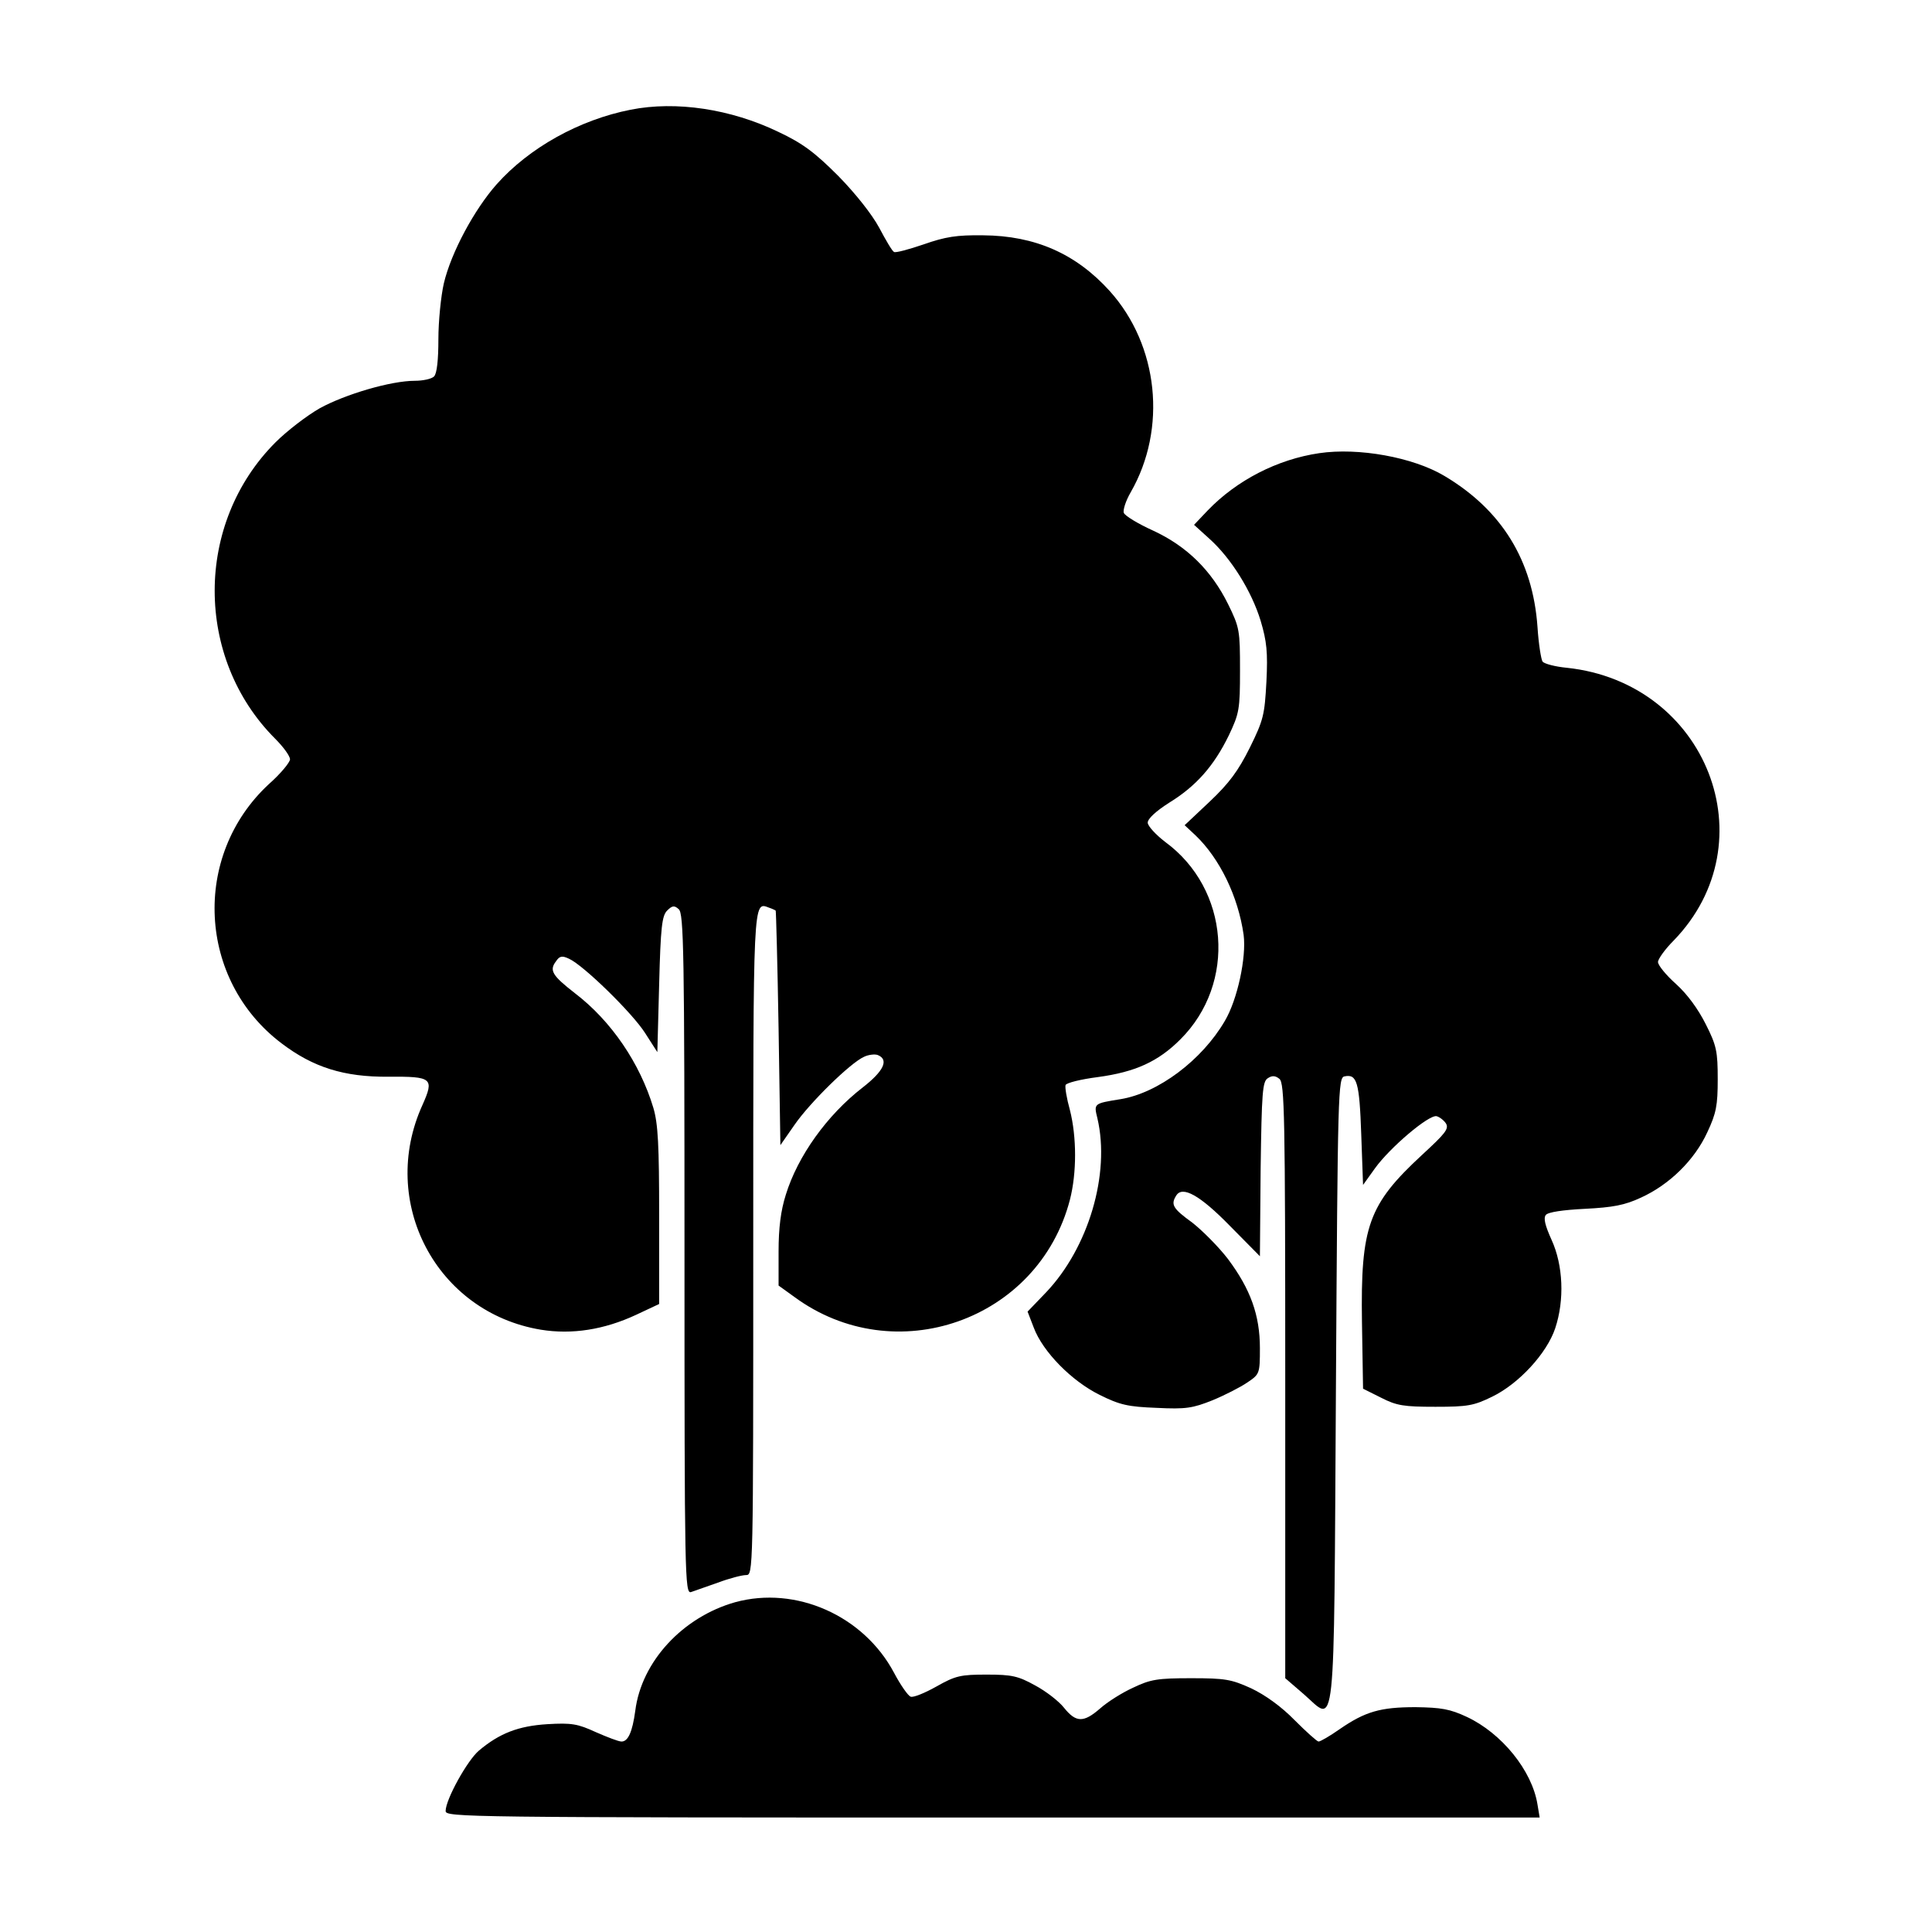 <?xml version="1.0" encoding="UTF-8"?>
<svg xmlns="http://www.w3.org/2000/svg" width="200" height="200" viewBox="0 0 200 200" fill="none">
  <path d="M65.276 11.359C59.956 12.408 54.786 15.293 51.414 19.076C49.091 21.699 46.693 26.157 45.944 29.342C45.644 30.653 45.382 33.275 45.382 35.111C45.382 37.247 45.232 38.67 44.933 38.97C44.67 39.232 43.771 39.419 42.947 39.419C40.474 39.419 35.754 40.806 33.094 42.267C31.783 43.016 29.722 44.59 28.523 45.788C20.131 54.18 20.131 68.117 28.486 76.472C29.348 77.333 30.022 78.27 30.022 78.607C30.022 78.907 29.048 80.106 27.811 81.192C19.832 88.61 20.469 101.46 29.16 108.016C32.42 110.489 35.604 111.5 40.212 111.463C44.745 111.425 44.97 111.613 43.734 114.385C39.163 124.425 45.157 135.852 55.984 137.65C59.206 138.175 62.541 137.65 65.838 136.114L68.235 134.99V125.849C68.235 118.544 68.123 116.333 67.636 114.685C66.25 110.077 63.29 105.693 59.506 102.809C57.146 100.973 56.846 100.448 57.558 99.512C57.933 98.95 58.195 98.912 58.907 99.25C60.405 99.924 65.463 104.869 66.774 106.93L68.048 108.915L68.235 101.91C68.385 95.953 68.535 94.791 69.059 94.267C69.584 93.742 69.809 93.705 70.258 94.117C70.783 94.529 70.858 98.463 70.858 129.783C70.858 163.163 70.895 164.999 71.532 164.812C71.869 164.699 73.143 164.25 74.305 163.838C75.503 163.388 76.814 163.051 77.227 163.051C77.976 163.051 77.976 162.939 77.976 128.809C77.976 92.618 77.939 93.33 79.624 93.967C79.962 94.08 80.261 94.229 80.299 94.267C80.336 94.267 80.486 99.774 80.598 106.443L80.786 118.544L82.247 116.446C83.82 114.16 88.016 110.039 89.44 109.402C89.889 109.178 90.564 109.103 90.864 109.215C92.062 109.702 91.463 110.901 89.29 112.587C85.619 115.434 82.584 119.668 81.348 123.676C80.823 125.325 80.598 127.123 80.598 129.558V133.08L82.209 134.241C92.624 141.921 107.498 136.714 110.757 124.201C111.469 121.428 111.469 117.719 110.757 114.91C110.42 113.711 110.232 112.549 110.307 112.325C110.382 112.1 111.881 111.725 113.642 111.5C117.538 110.976 119.898 109.889 122.184 107.604C128.028 101.797 127.279 92.019 120.61 87.149C119.636 86.399 118.812 85.5 118.812 85.163C118.812 84.751 119.673 83.964 121.022 83.103C123.832 81.379 125.668 79.281 127.204 76.134C128.29 73.849 128.365 73.437 128.365 69.391C128.365 65.27 128.328 64.97 127.129 62.535C125.405 59.051 122.858 56.541 119.374 54.93C117.8 54.218 116.452 53.394 116.339 53.094C116.227 52.832 116.526 51.858 117.051 50.958C120.835 44.365 119.936 35.748 114.878 30.128C111.394 26.27 107.16 24.396 101.766 24.359C99.031 24.322 97.869 24.509 95.621 25.296C94.085 25.82 92.699 26.195 92.549 26.082C92.362 26.007 91.688 24.846 91.013 23.572C90.264 22.186 88.578 20.051 86.78 18.215C84.345 15.78 83.109 14.843 80.561 13.644C75.653 11.284 69.996 10.422 65.276 11.359Z" fill="black"></path>
  <path d="M136.57 46.912C132.224 47.549 128.028 49.722 125.031 52.831L123.607 54.33L125.218 55.791C127.428 57.777 129.564 61.186 130.5 64.258C131.137 66.393 131.25 67.517 131.1 70.552C130.913 73.999 130.8 74.523 129.376 77.408C128.178 79.806 127.241 81.079 125.218 82.99L122.633 85.425L123.757 86.474C126.267 88.872 128.178 92.806 128.74 96.777C129.039 99.1 128.103 103.483 126.791 105.693C124.431 109.739 119.898 113.149 116.002 113.785C113.192 114.235 113.229 114.235 113.604 115.771C114.953 121.541 112.668 129.183 108.284 133.791L106.374 135.777L107.01 137.425C107.947 139.935 110.944 142.97 113.829 144.394C115.927 145.443 116.789 145.63 119.748 145.742C122.745 145.892 123.457 145.78 125.518 144.956C126.791 144.431 128.402 143.607 129.114 143.12C130.388 142.258 130.425 142.221 130.425 139.561C130.425 136.152 129.451 133.454 127.129 130.345C126.155 129.071 124.469 127.385 123.42 126.561C121.397 125.1 121.172 124.688 121.771 123.751C122.408 122.739 124.206 123.713 127.316 126.898L130.425 130.045L130.5 121.016C130.613 113.074 130.688 111.95 131.25 111.613C131.699 111.313 132.036 111.35 132.449 111.688C132.973 112.137 133.048 115.359 133.048 142.97V173.728L134.959 175.376C138.33 178.299 138.068 180.846 138.293 143.907C138.48 112.774 138.518 111.538 139.192 111.425C140.466 111.163 140.728 111.987 140.915 117.42L141.103 122.664L142.339 120.941C143.875 118.806 147.884 115.396 148.708 115.546C149.008 115.621 149.457 115.958 149.682 116.296C150.019 116.858 149.607 117.345 147.209 119.555C141.665 124.688 140.84 126.935 140.99 136.863L141.103 143.757L142.976 144.693C144.587 145.518 145.336 145.63 148.596 145.63C151.93 145.63 152.567 145.518 154.477 144.581C157.25 143.232 160.134 140.085 160.996 137.5C161.97 134.578 161.82 130.982 160.622 128.359C159.947 126.86 159.76 126.111 160.022 125.774C160.247 125.474 161.82 125.25 164.068 125.137C166.99 124.987 168.189 124.762 169.875 123.976C172.835 122.627 175.42 120.079 176.731 117.232C177.668 115.247 177.818 114.422 177.818 111.725C177.818 108.878 177.705 108.241 176.581 106.03C175.794 104.457 174.671 102.921 173.509 101.872C172.46 100.935 171.636 99.924 171.636 99.587C171.636 99.287 172.348 98.275 173.247 97.376C183.137 87.186 176.694 70.664 162.195 69.128C160.996 69.016 159.872 68.716 159.685 68.491C159.535 68.267 159.273 66.656 159.16 64.895C158.673 58.002 155.451 52.794 149.532 49.272C146.273 47.324 140.616 46.313 136.57 46.912Z" fill="black"></path>
  <path d="M76.103 165.861C70.671 167.397 66.4 172.005 65.763 177.1C65.463 179.31 65.014 180.284 64.339 180.284C64.04 180.284 62.878 179.835 61.679 179.31C59.806 178.449 59.169 178.336 56.659 178.486C53.662 178.673 51.714 179.423 49.578 181.221C48.38 182.233 46.132 186.279 46.132 187.478C46.132 188.114 48.005 188.152 102.74 188.152H159.386L159.161 186.803C158.599 183.282 155.452 179.423 151.855 177.737C150.095 176.913 149.195 176.763 146.536 176.725C142.902 176.725 141.328 177.175 138.668 179.011C137.657 179.722 136.682 180.284 136.495 180.284C136.345 180.284 135.221 179.273 134.023 178.074C132.636 176.65 130.95 175.452 129.527 174.777C127.466 173.841 126.829 173.728 123.308 173.728C119.861 173.728 119.112 173.841 117.314 174.702C116.152 175.227 114.616 176.201 113.867 176.875C112.181 178.336 111.394 178.336 110.158 176.8C109.633 176.126 108.285 175.077 107.161 174.477C105.4 173.503 104.763 173.354 102.141 173.354C99.443 173.354 98.919 173.466 96.933 174.59C95.734 175.264 94.535 175.751 94.273 175.639C94.011 175.564 93.224 174.44 92.55 173.166C89.403 167.247 82.397 164.137 76.103 165.861Z" fill="black"></path>
</svg>
